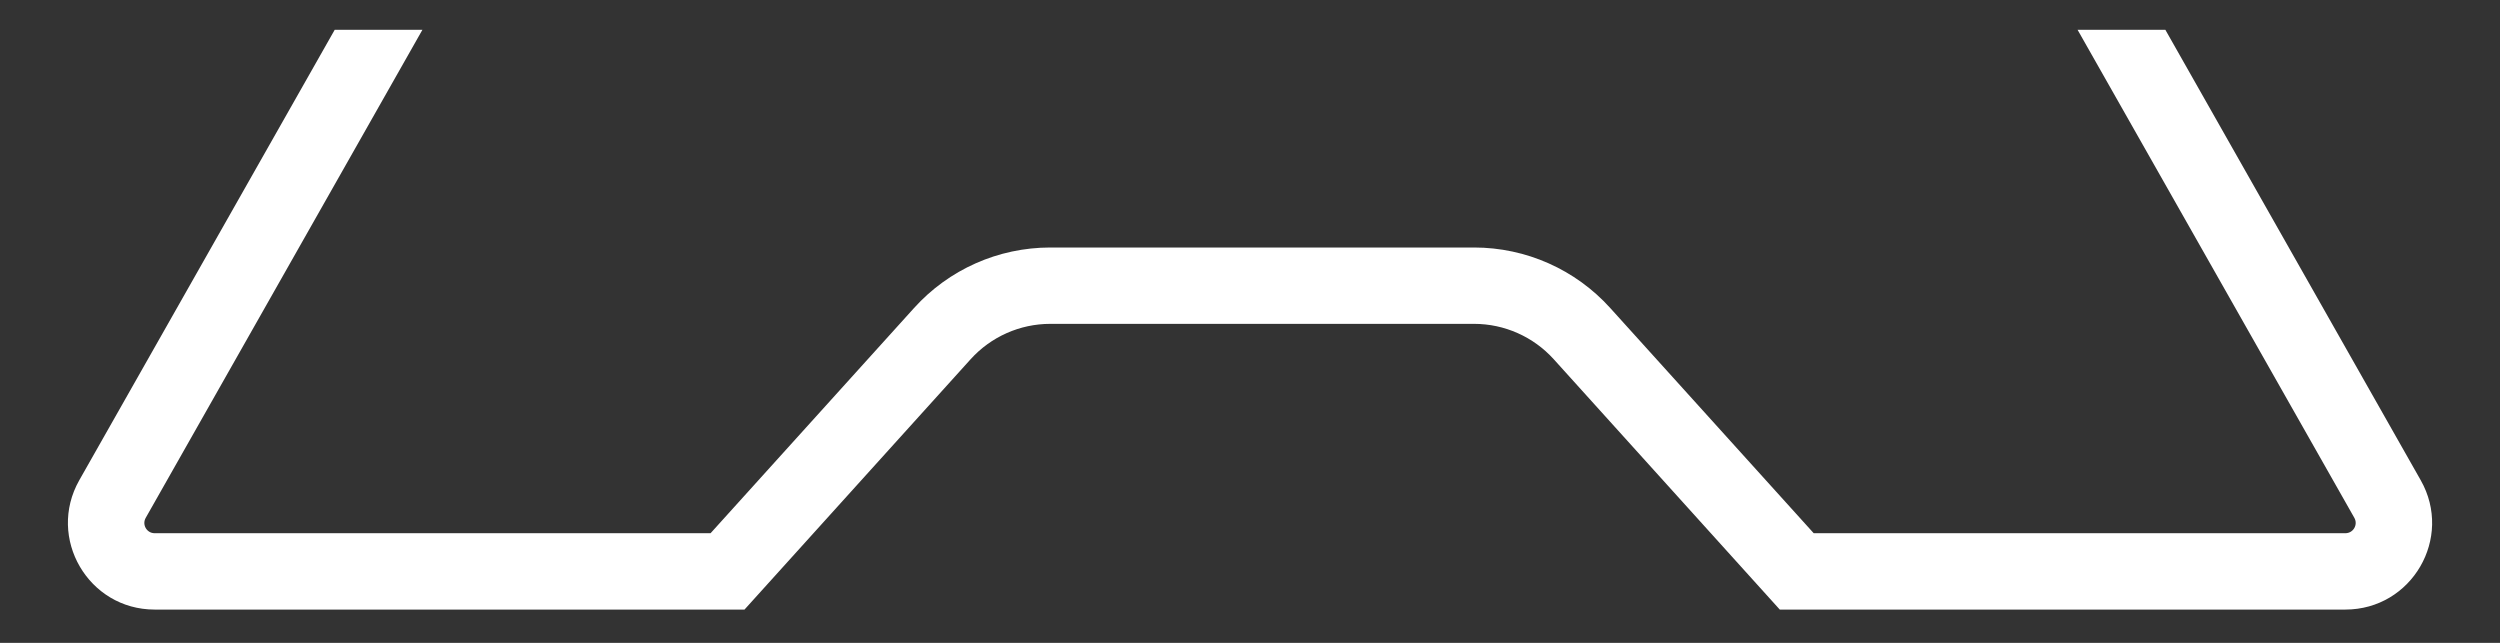 <svg width="35" height="9" viewBox="0 0 35 9" fill="none" xmlns="http://www.w3.org/2000/svg">
<rect x="0" y="0" width="35" height="9" fill="#333333" stroke="none"/>
<path fill-rule="evenodd" clip-rule="evenodd" d="M4.686 0.417L1.11 6.723C0.652 7.531 1.236 8.534 2.165 8.534H10.186H10.423L10.582 8.358L13.589 5.029C13.874 4.714 14.279 4.534 14.704 4.534H20.637C21.062 4.534 21.467 4.714 21.752 5.029L24.758 8.358L24.917 8.534H25.155H32.835C33.765 8.534 34.349 7.531 33.89 6.723L30.315 0.417H29.086L32.961 7.25C33.015 7.346 32.946 7.465 32.835 7.465H25.392L22.544 4.313C22.057 3.773 21.364 3.465 20.637 3.465H14.704C13.976 3.465 13.283 3.773 12.796 4.313L9.948 7.465H2.165C2.055 7.465 1.985 7.346 2.04 7.25L5.914 0.417H4.686Z" fill="white"/>
</svg>
